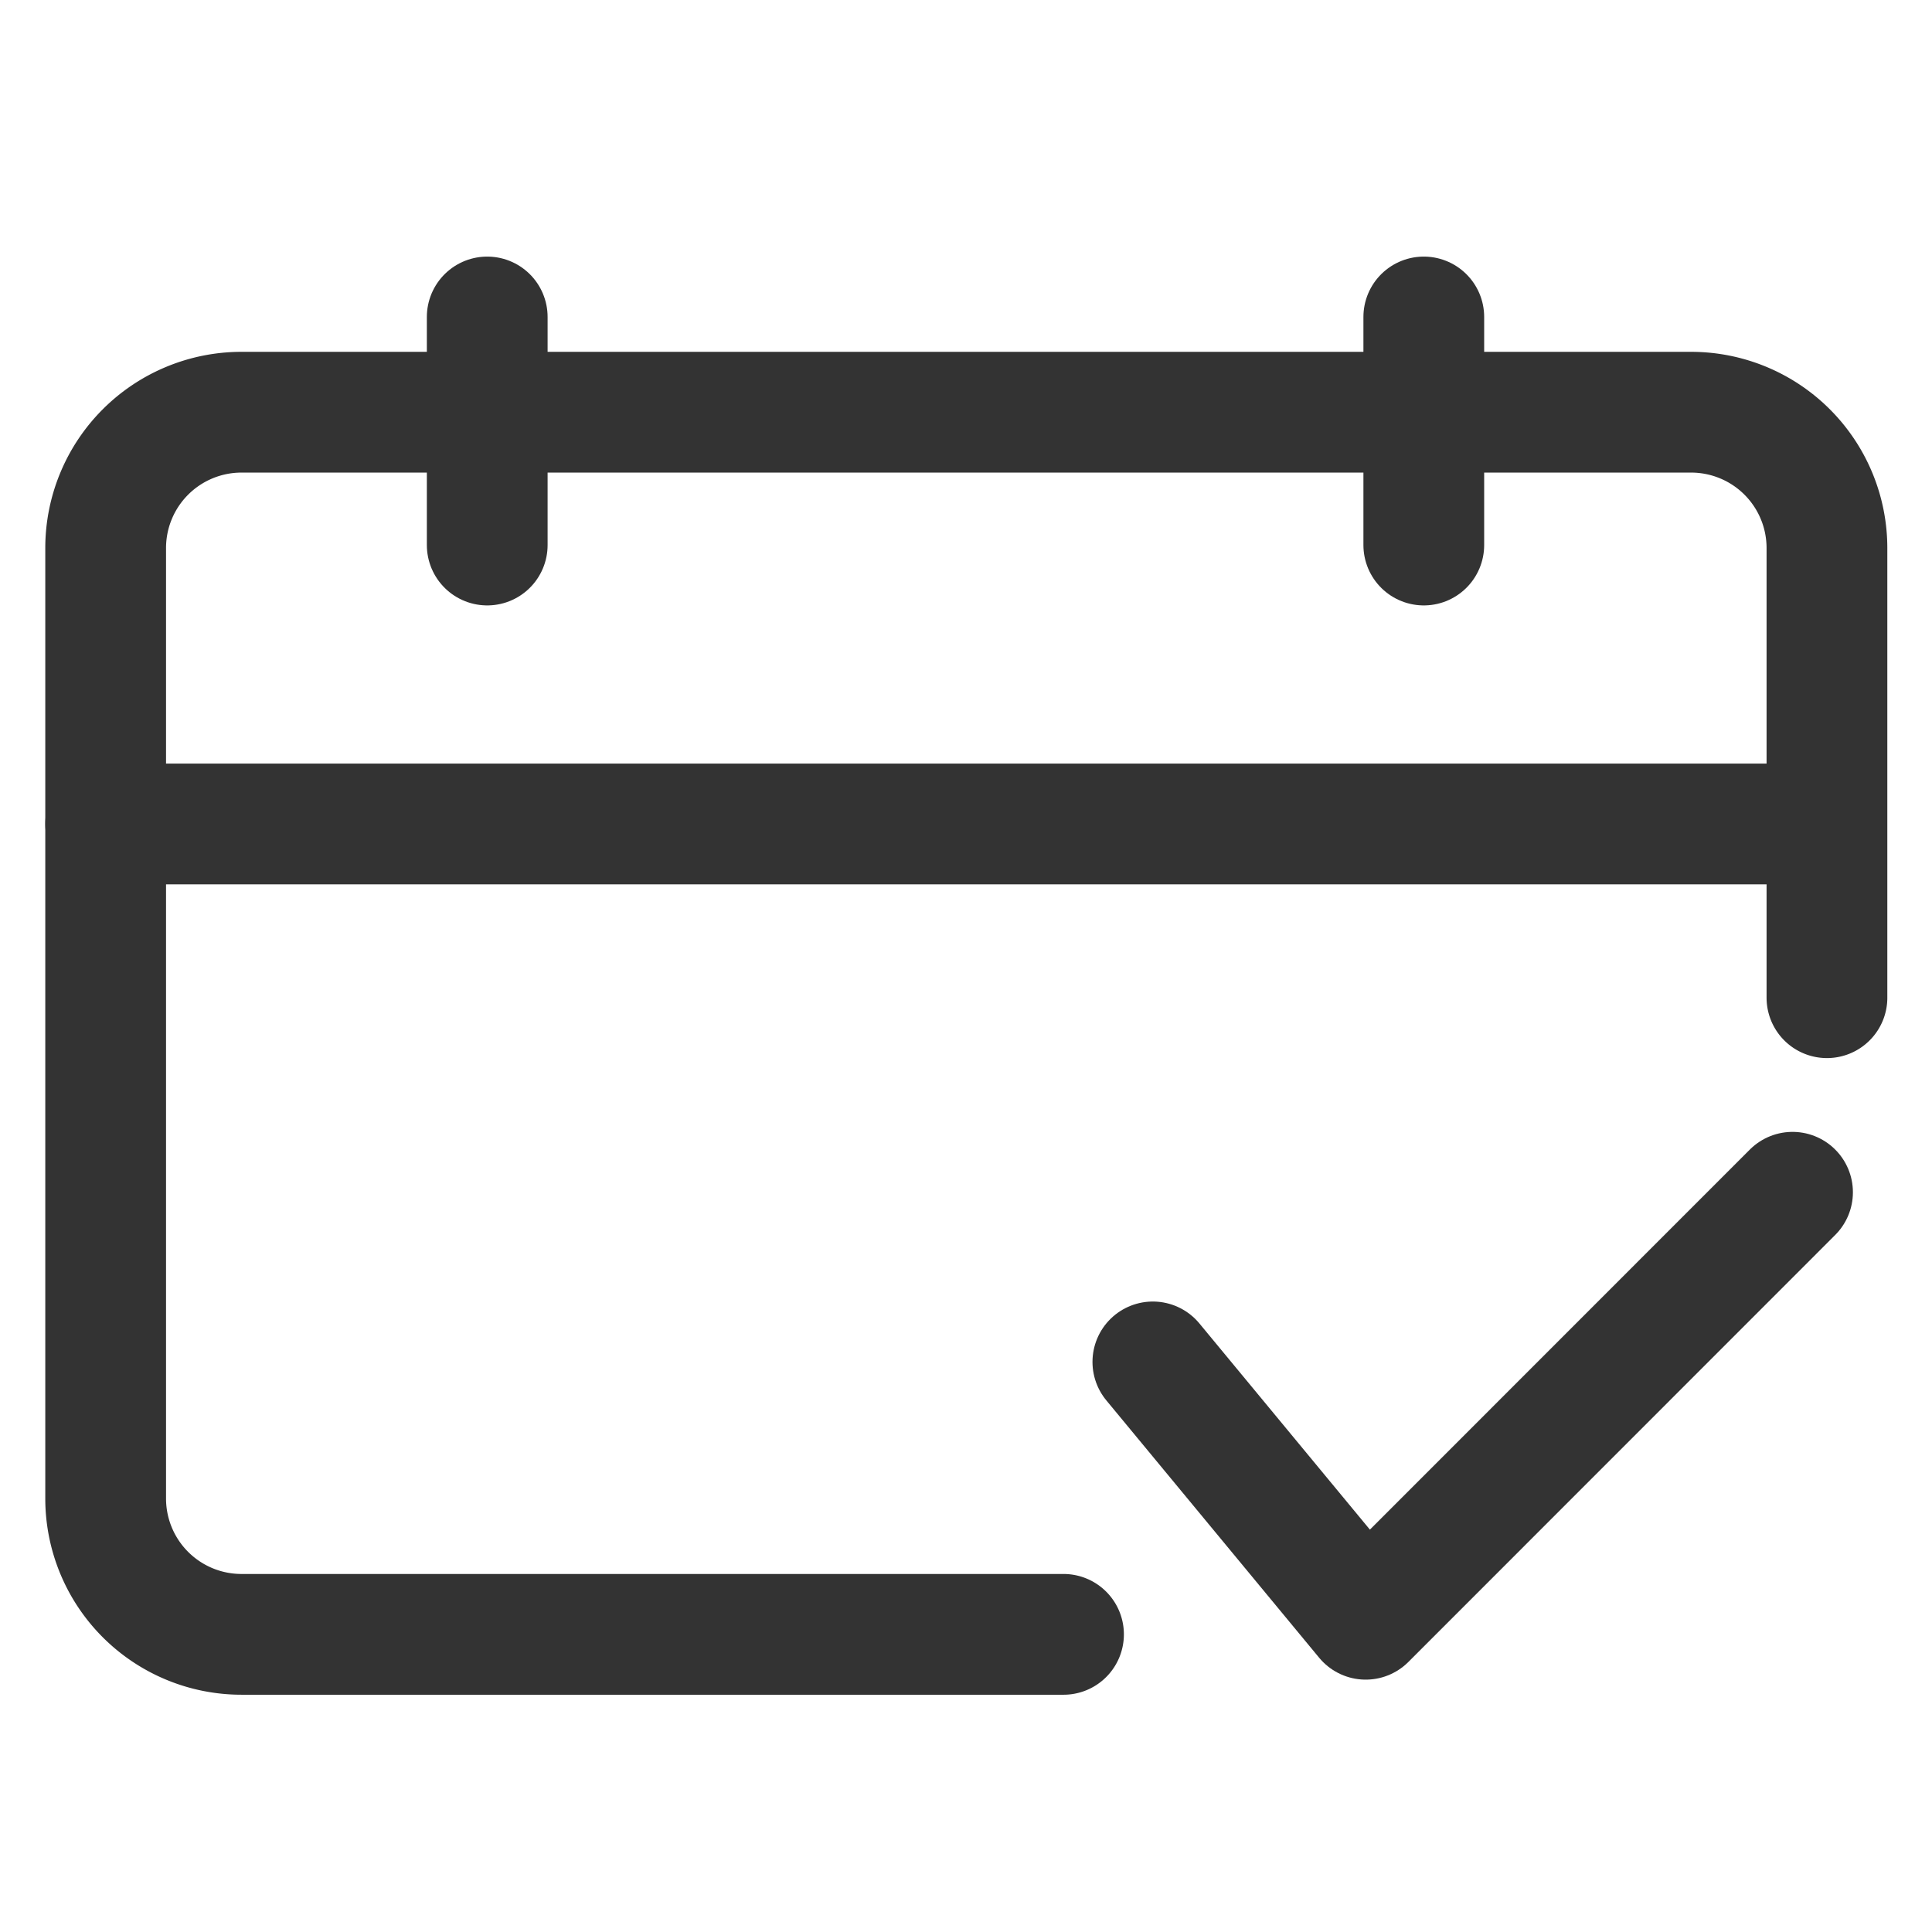 <svg xmlns="http://www.w3.org/2000/svg" xmlns:xlink="http://www.w3.org/1999/xlink" width="128" height="128" viewBox="0 0 128 128">
  <defs>
    <clipPath id="clip-icon-applicable-period">
      <rect width="128" height="128"/>
    </clipPath>
  </defs>
  <g id="icon-applicable-period" clip-path="url(#clip-icon-applicable-period)">
    <g id="Group_670" data-name="Group 670" transform="translate(3 17)">
      <g id="Isolation_Mode_2_">
        <line id="Line_160_1_" y1="15.11" stroke-width="8" transform="translate(29.28 4)" stroke="#333" stroke-linecap="round" stroke-linejoin="round" fill="none"/>
        <line id="Line_160-2_1_" y1="15.11" stroke-width="8" transform="translate(91.33 4)" stroke="#333" stroke-linecap="round" stroke-linejoin="round" fill="none"/>
        <path id="Path_189_1_" d="M67.46,91.28H13a9,9,0,0,1-9-9V19.31a9,9,0,0,1,9-9h96.04a9,9,0,0,1,9,9V49.1" fill="none" stroke="#333" stroke-linecap="round" stroke-linejoin="round" stroke-width="8"/>
        <line id="Line_108_2_" x2="112.83" stroke-width="8" transform="translate(4 37.59)" stroke="#333" stroke-linecap="round" stroke-linejoin="round" fill="none"/>
      </g>
      <path id="Path_458" data-name="Path 458" d="M73.38,73.23l14.1,17.05,28.28-28.29" fill="none" stroke="#333" stroke-linecap="round" stroke-linejoin="round" stroke-width="8"/>
    </g>
  </g>
</svg>
